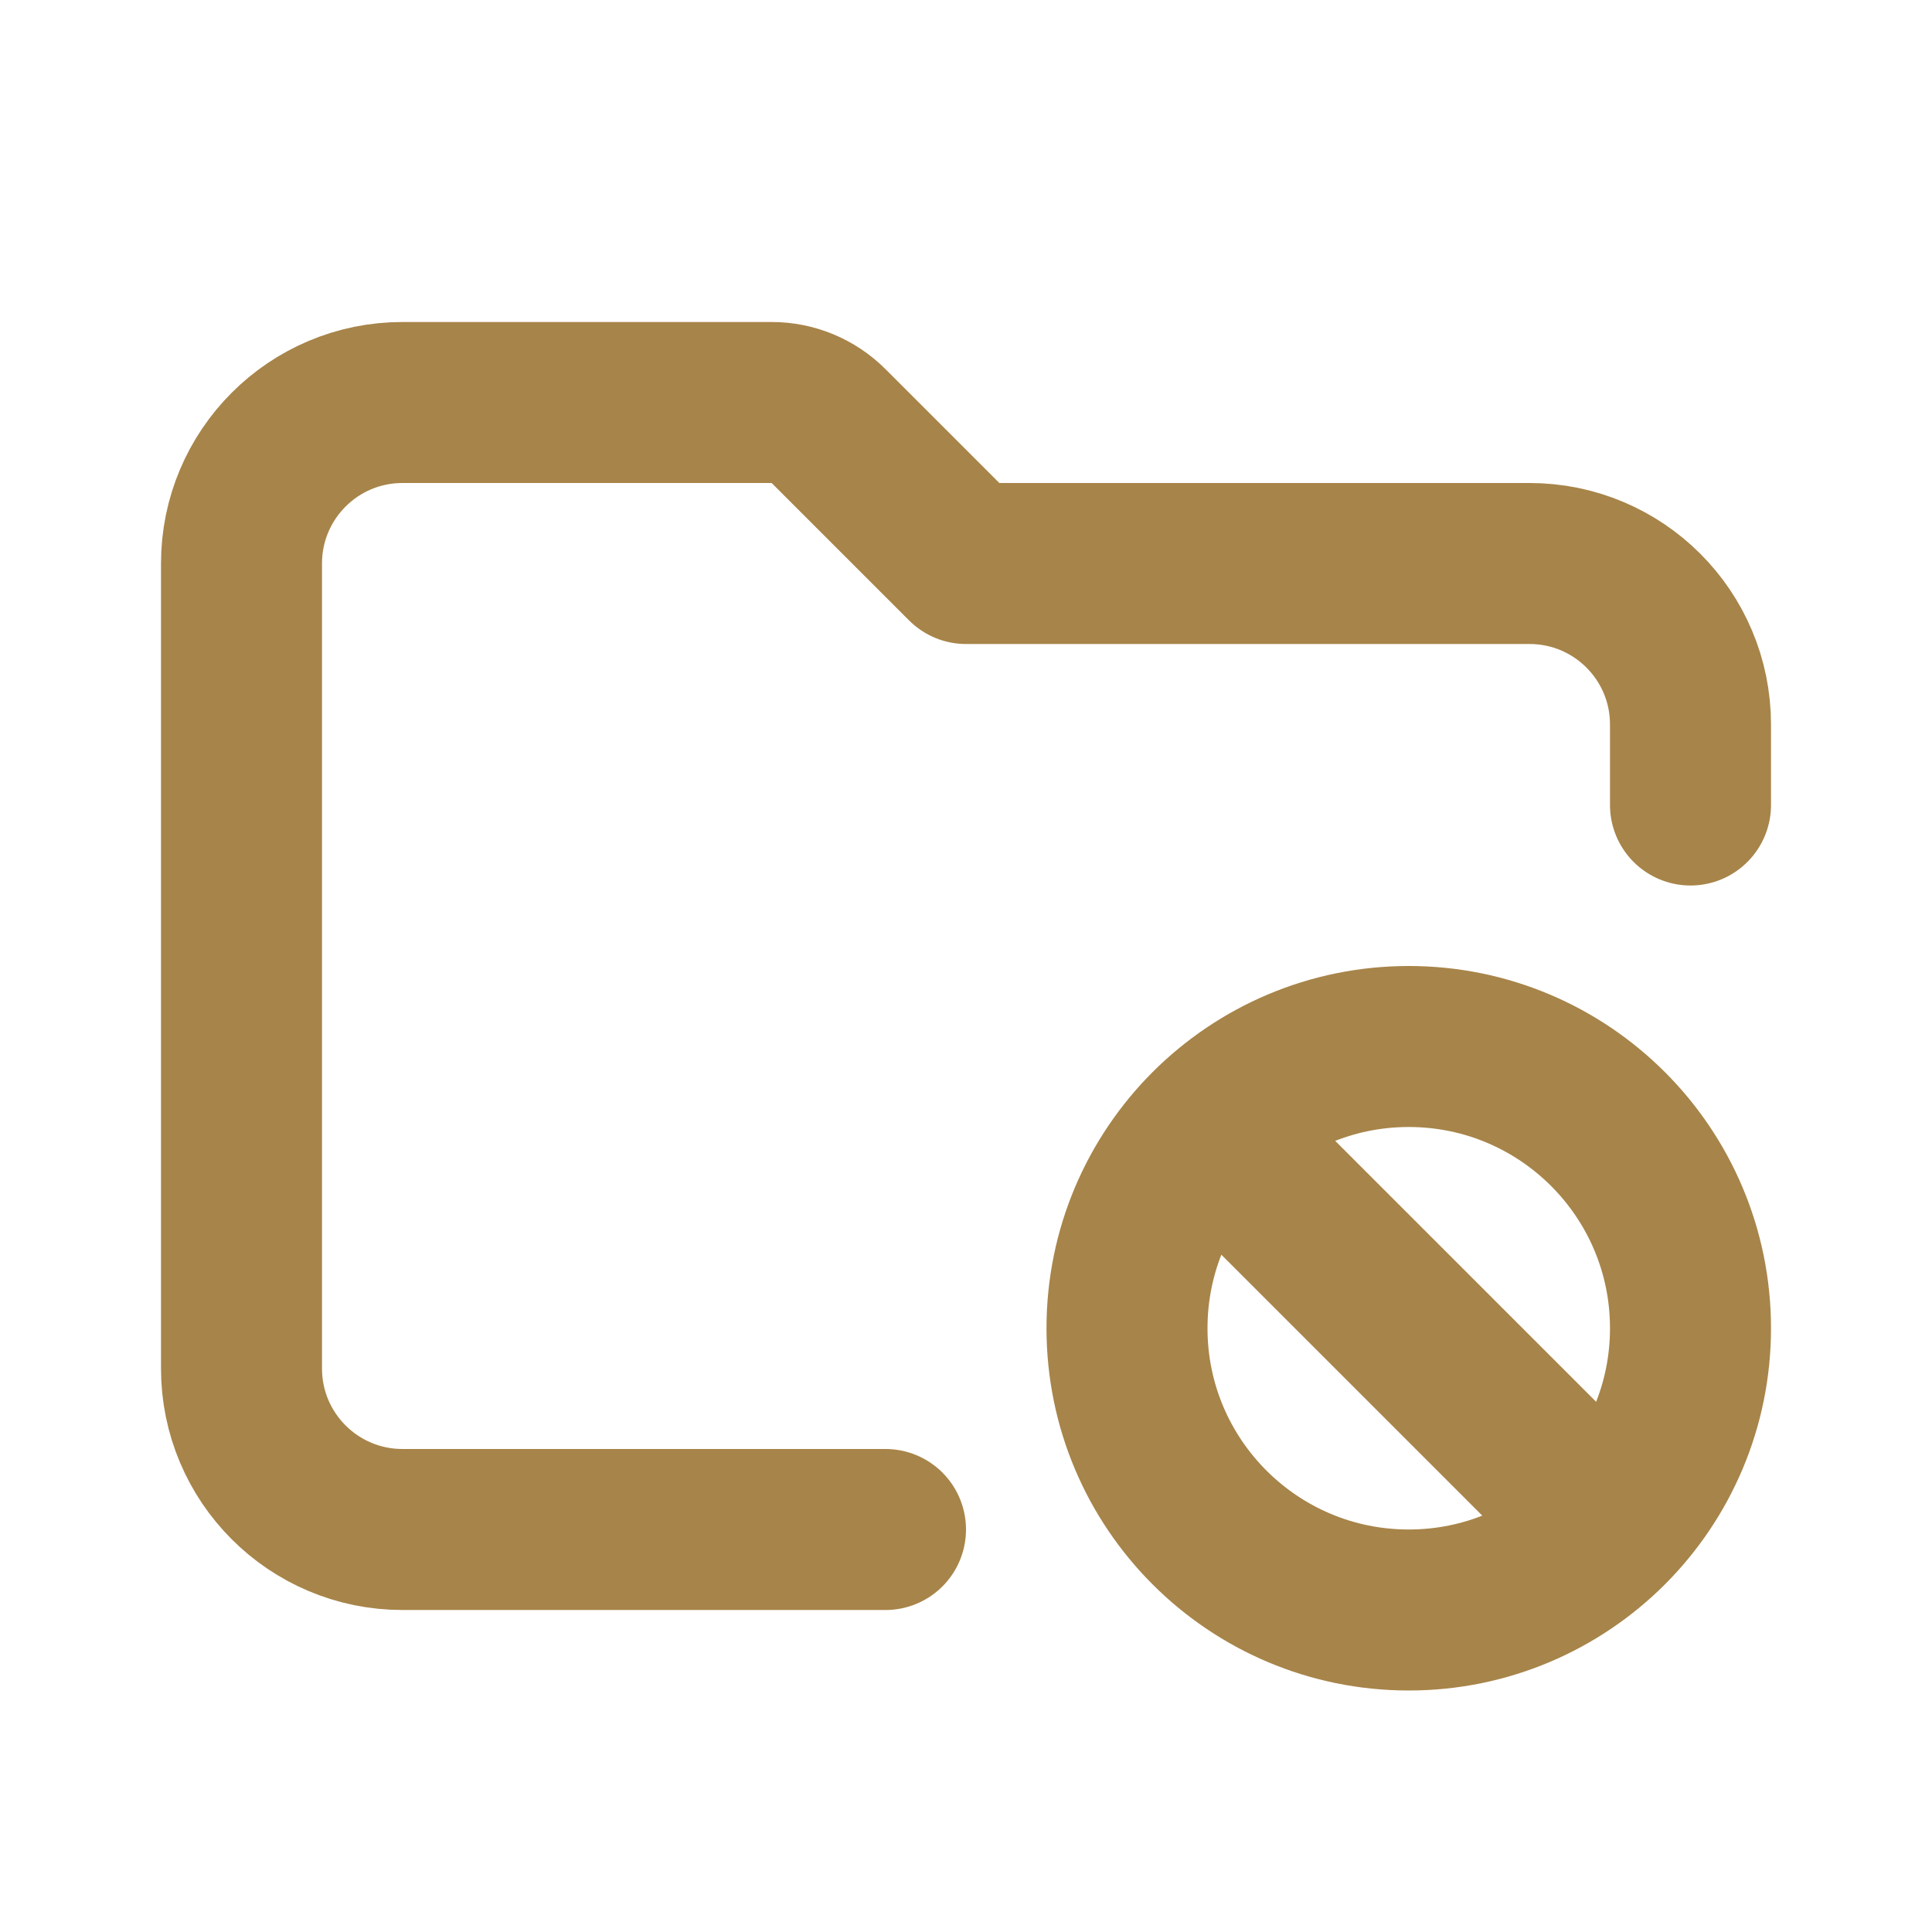 <!DOCTYPE svg PUBLIC "-//W3C//DTD SVG 1.1//EN" "http://www.w3.org/Graphics/SVG/1.1/DTD/svg11.dtd">
<!-- Uploaded to: SVG Repo, www.svgrepo.com, Transformed by: SVG Repo Mixer Tools -->
<svg width="800px" height="800px" viewBox="0 0 24 24" fill="none" xmlns="http://www.w3.org/2000/svg">
<g id="SVGRepo_bgCarrier" stroke-width="0"/>
<g id="SVGRepo_tracerCarrier" stroke-linecap="round" stroke-linejoin="round"/>
<g id="SVGRepo_iconCarrier"> <path d="M11 19H5C3.895 19 3 18.105 3 17V7C3 5.895 3.895 5 5 5H9.586C9.851 5 10.105 5.105 10.293 5.293L12 7H19C20.105 7 21 7.895 21 9V10" stroke="#a78449" stroke-width="2" stroke-linecap="round" stroke-linejoin="round"/> <path d="M15.025 14.025C14.392 14.659 14 15.534 14 16.5C14 18.433 15.567 20 17.5 20C18.466 20 19.341 19.608 19.975 18.975M15.025 14.025C15.659 13.392 16.534 13 17.5 13C19.433 13 21 14.567 21 16.5C21 17.466 20.608 18.341 19.975 18.975M15.025 14.025L17.5 16.5L19.975 18.975" stroke="#a78449" stroke-width="2" stroke-linecap="round"/> </g>
</svg>